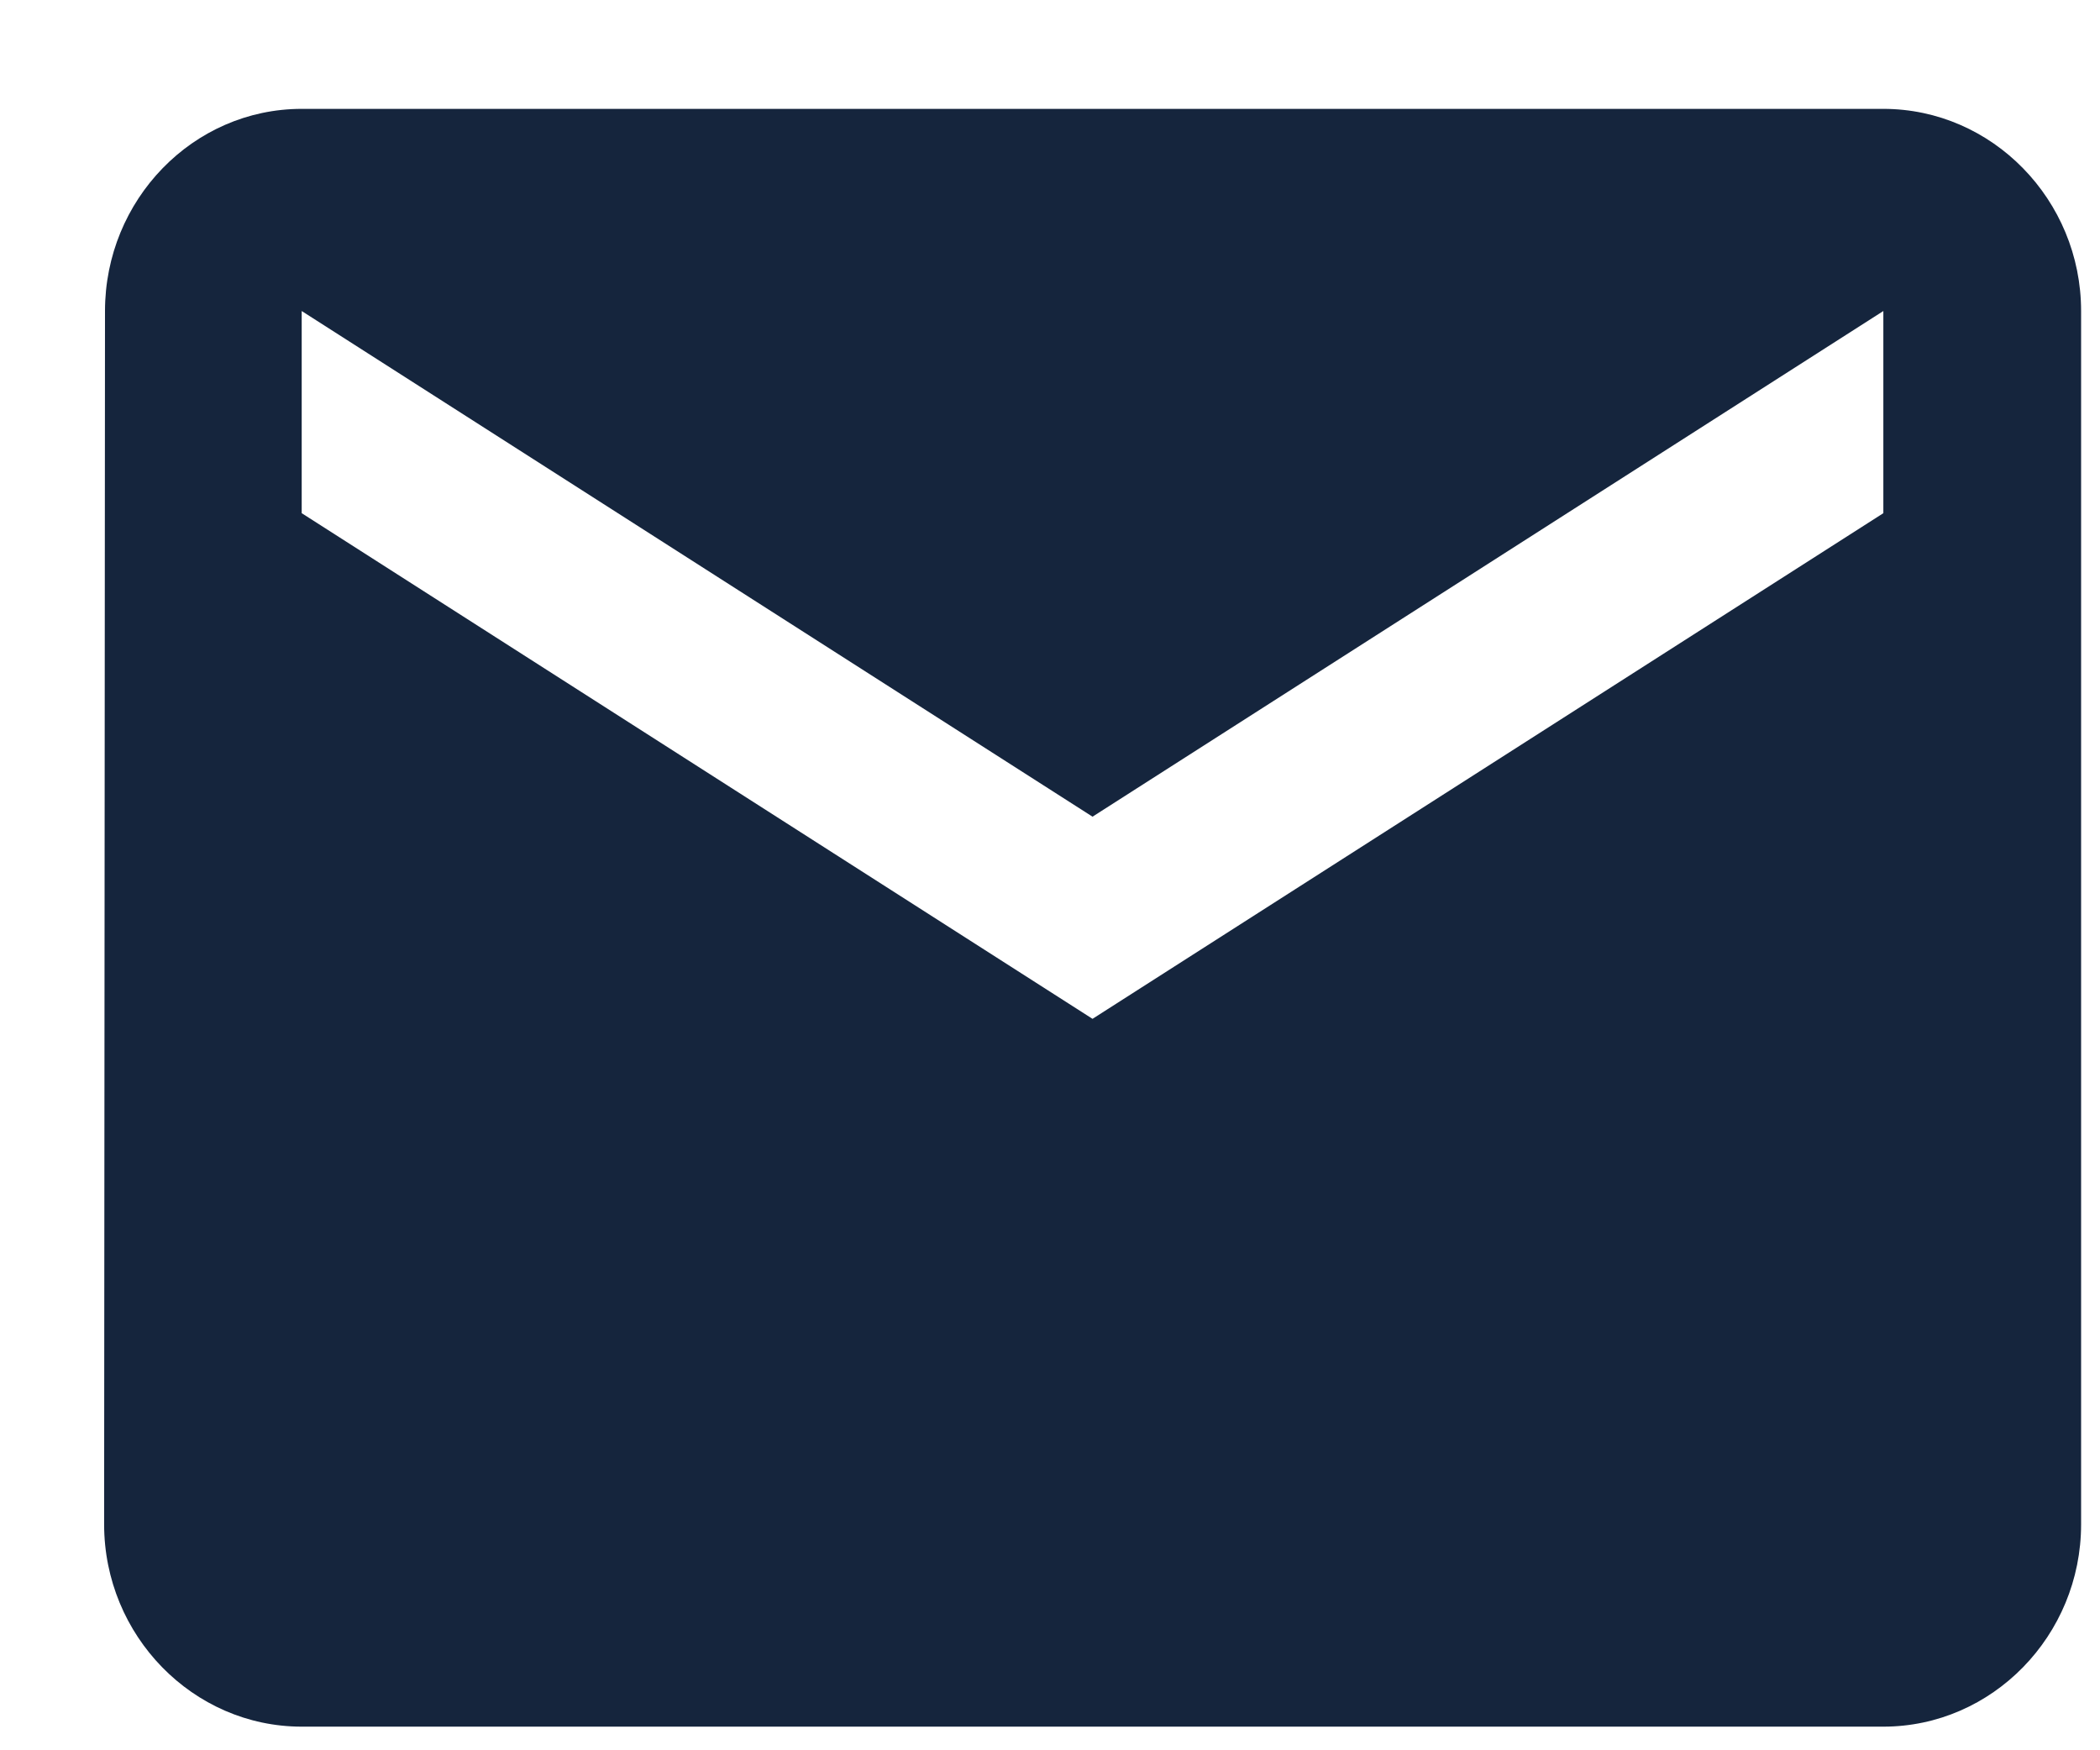 <svg width="12" height="10" viewBox="0 0 12 10" fill="none" xmlns="http://www.w3.org/2000/svg">
<path d="M10.762 0.622H1.724C1.103 0.622 0.6 1.142 0.6 1.777L0.595 8.709C0.595 9.345 1.103 9.865 1.724 9.865H10.762C11.384 9.865 11.892 9.345 11.892 8.709V1.777C11.892 1.142 11.384 0.622 10.762 0.622ZM10.762 2.932L6.243 5.821L1.724 2.932V1.777L6.243 4.666L10.762 1.777V2.932Z" fill="#15253D"/>
</svg>
